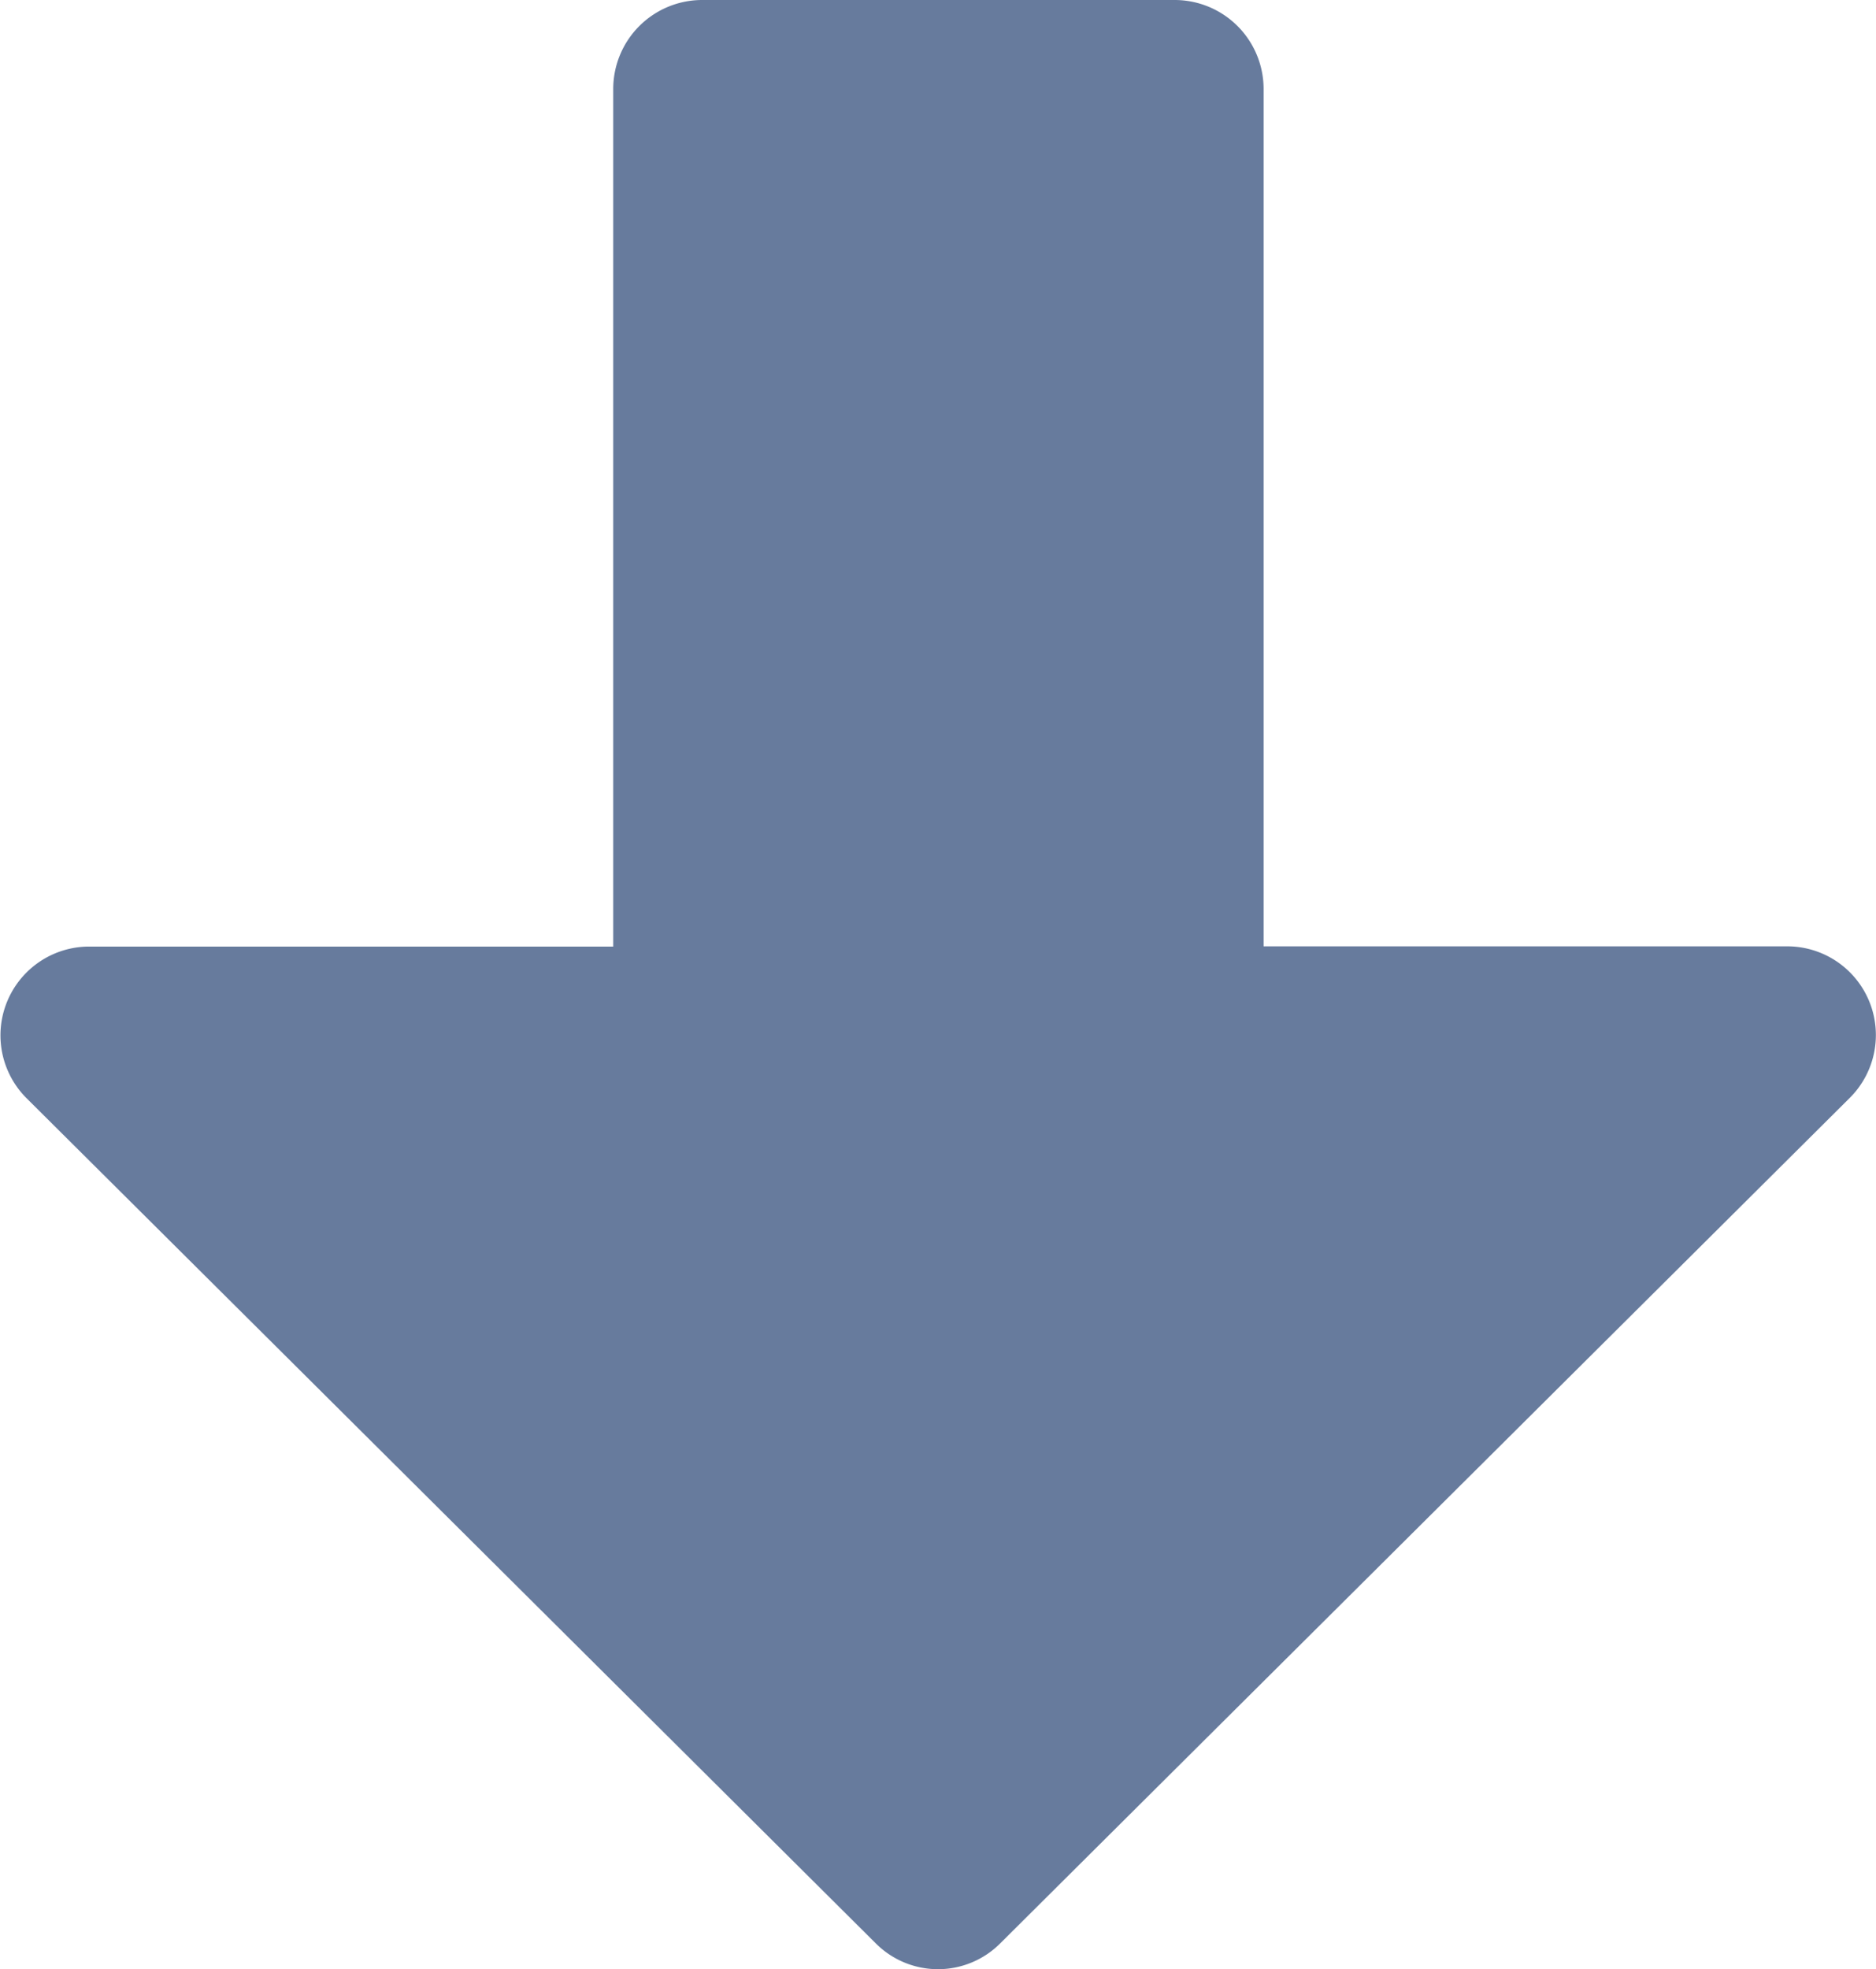 <svg xmlns="http://www.w3.org/2000/svg" width="24.501" height="25.71" viewBox="0 0 24.501 25.71"><path d="M11.5,4.624v11.2H4.655A1.159,1.159,0,0,0,3.834,17.8L14.926,28.835a1.148,1.148,0,0,0,1.631,0L27.649,17.8a1.158,1.158,0,0,0-.821-1.979H19.994V4.624a1.162,1.162,0,0,0-1.158-1.158H12.657A1.162,1.162,0,0,0,11.5,4.624Z" transform="translate(-3.491 -3.466)" fill="#677b9d"/></svg>
